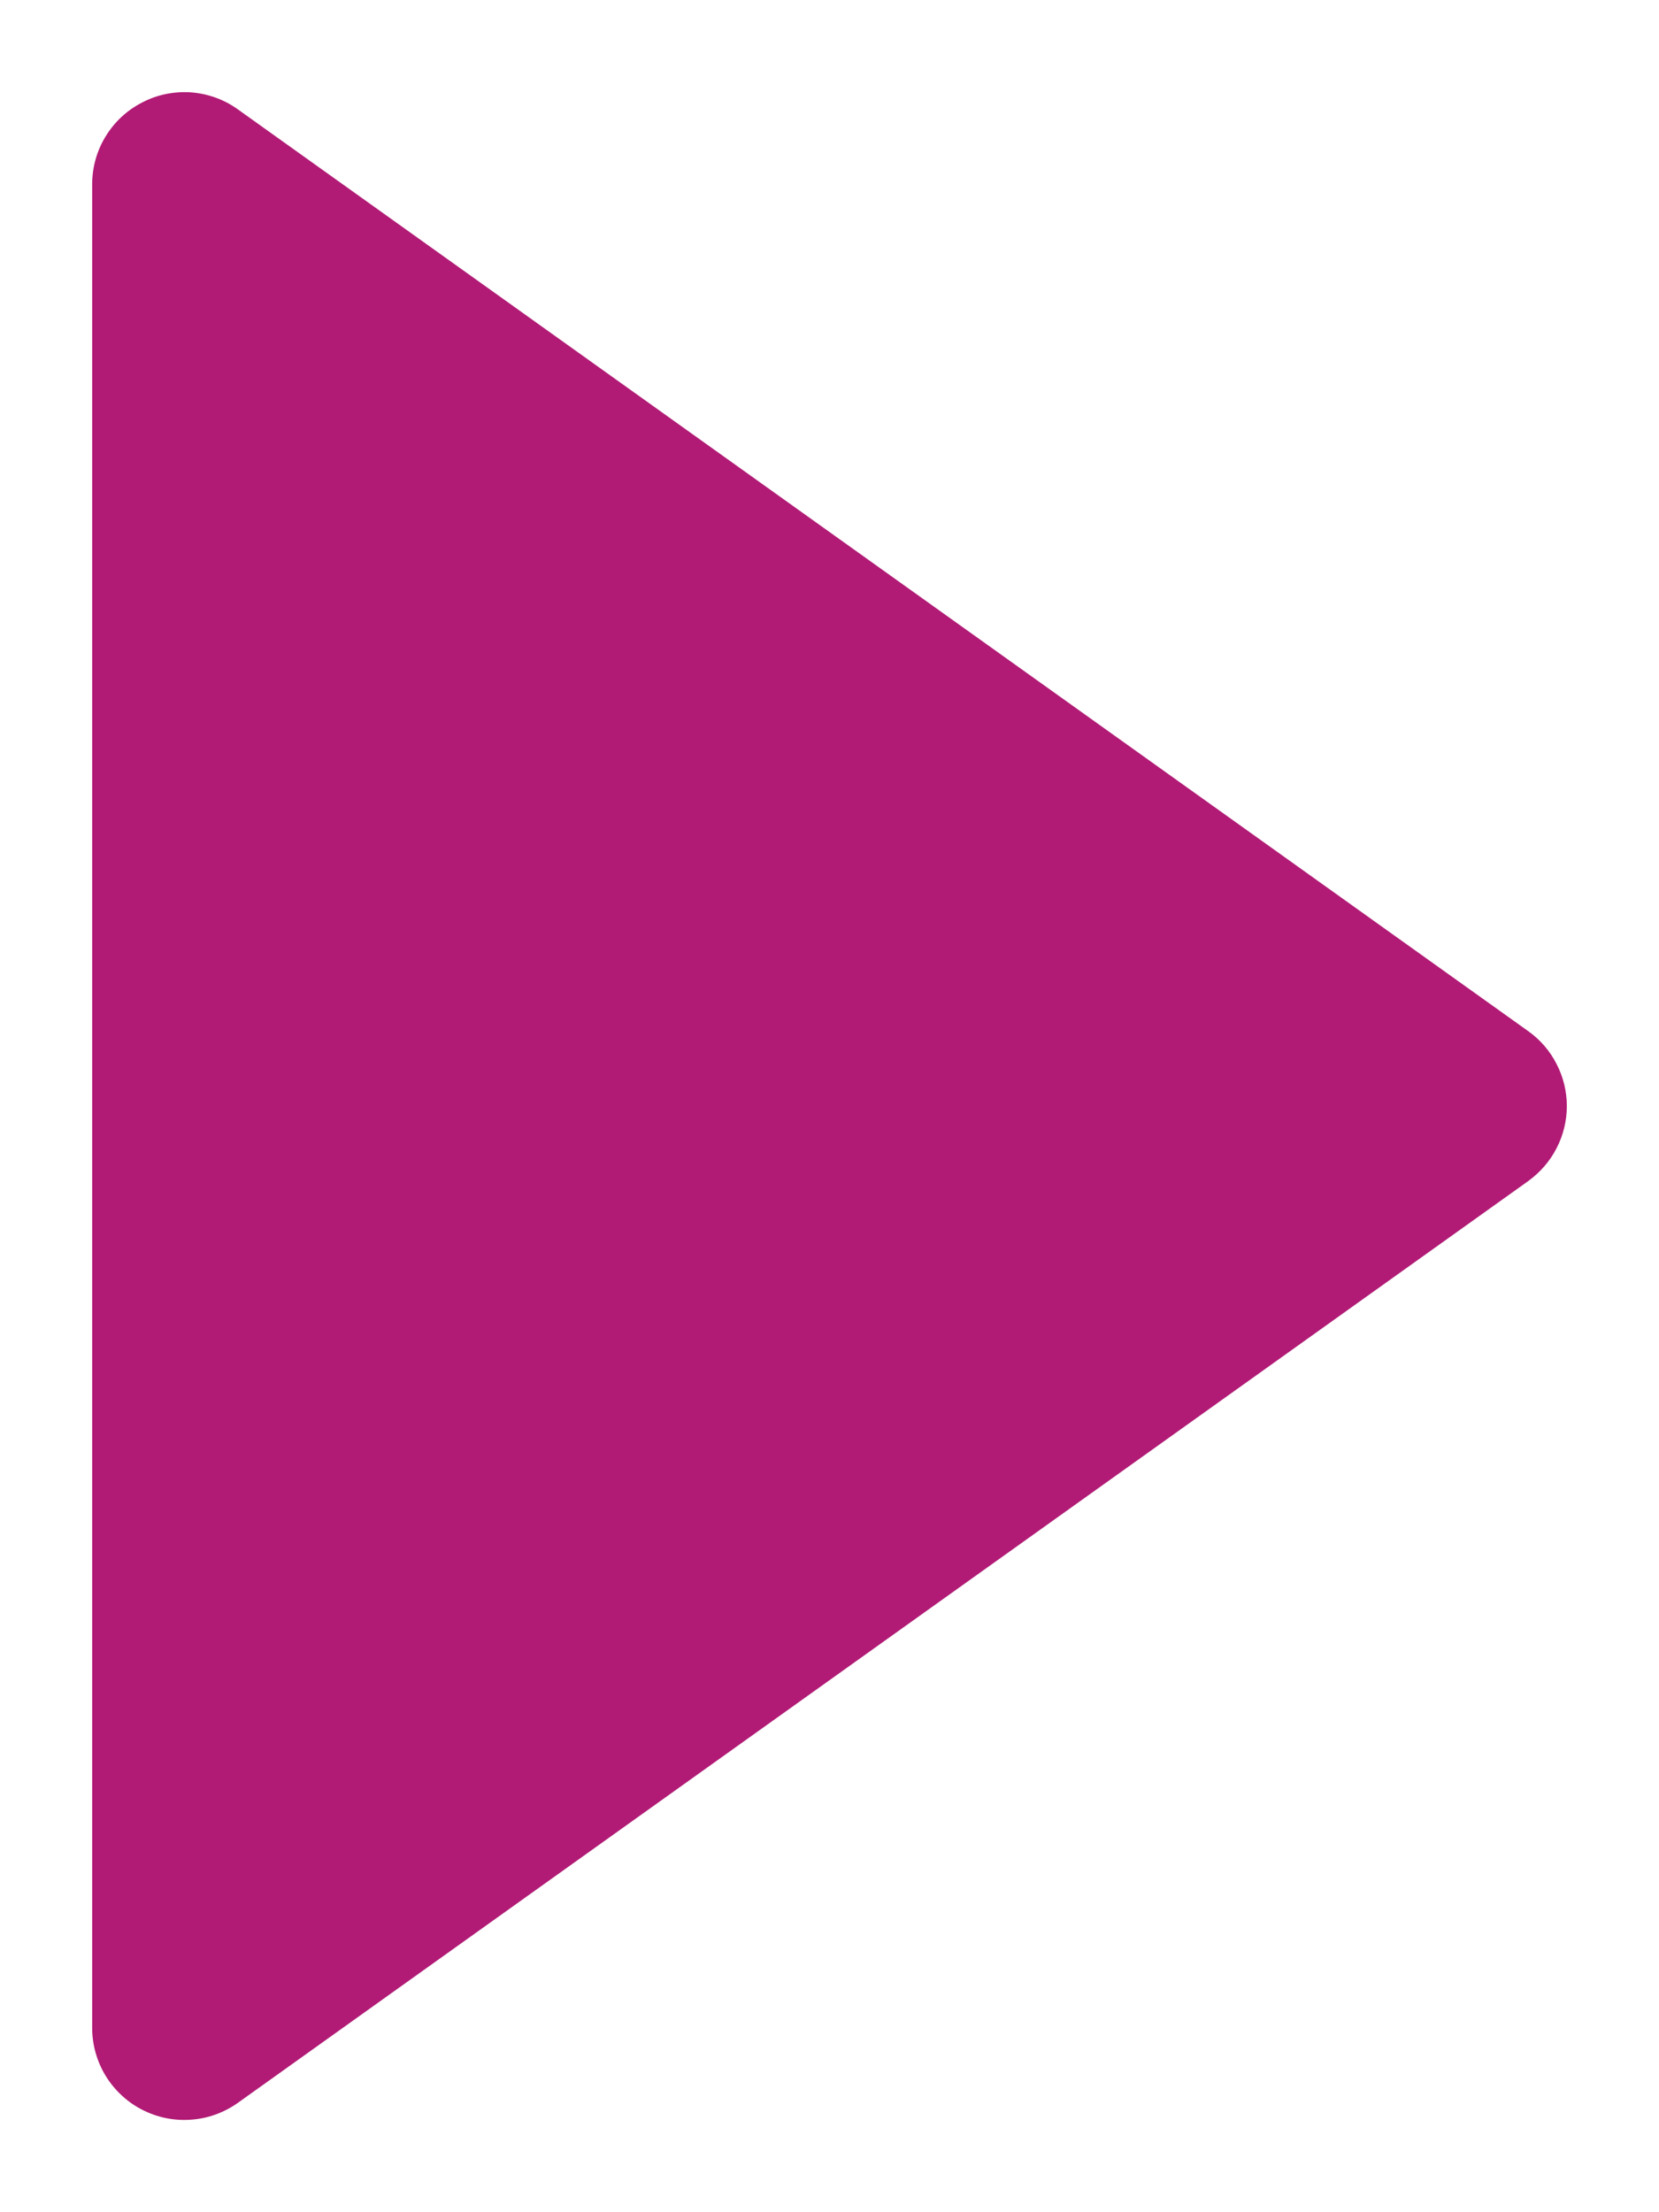 <svg width="9" height="12" viewBox="0 0 9 12" fill="none" xmlns="http://www.w3.org/2000/svg">
<path d="M1.29 0.593C1.215 0.539 1.127 0.508 1.036 0.501C0.944 0.495 0.853 0.513 0.771 0.556C0.689 0.598 0.621 0.661 0.573 0.74C0.525 0.818 0.5 0.908 0.5 1V11C0.5 11.091 0.525 11.181 0.573 11.26C0.621 11.338 0.689 11.402 0.771 11.444C0.853 11.486 0.944 11.505 1.036 11.498C1.127 11.492 1.215 11.46 1.29 11.407L8.29 6.407C8.355 6.36 8.408 6.299 8.444 6.229C8.481 6.158 8.5 6.079 8.5 6C8.5 5.92 8.481 5.842 8.444 5.771C8.408 5.7 8.355 5.639 8.29 5.593L1.29 0.593Z" fill="#B11B75"/>
</svg>
